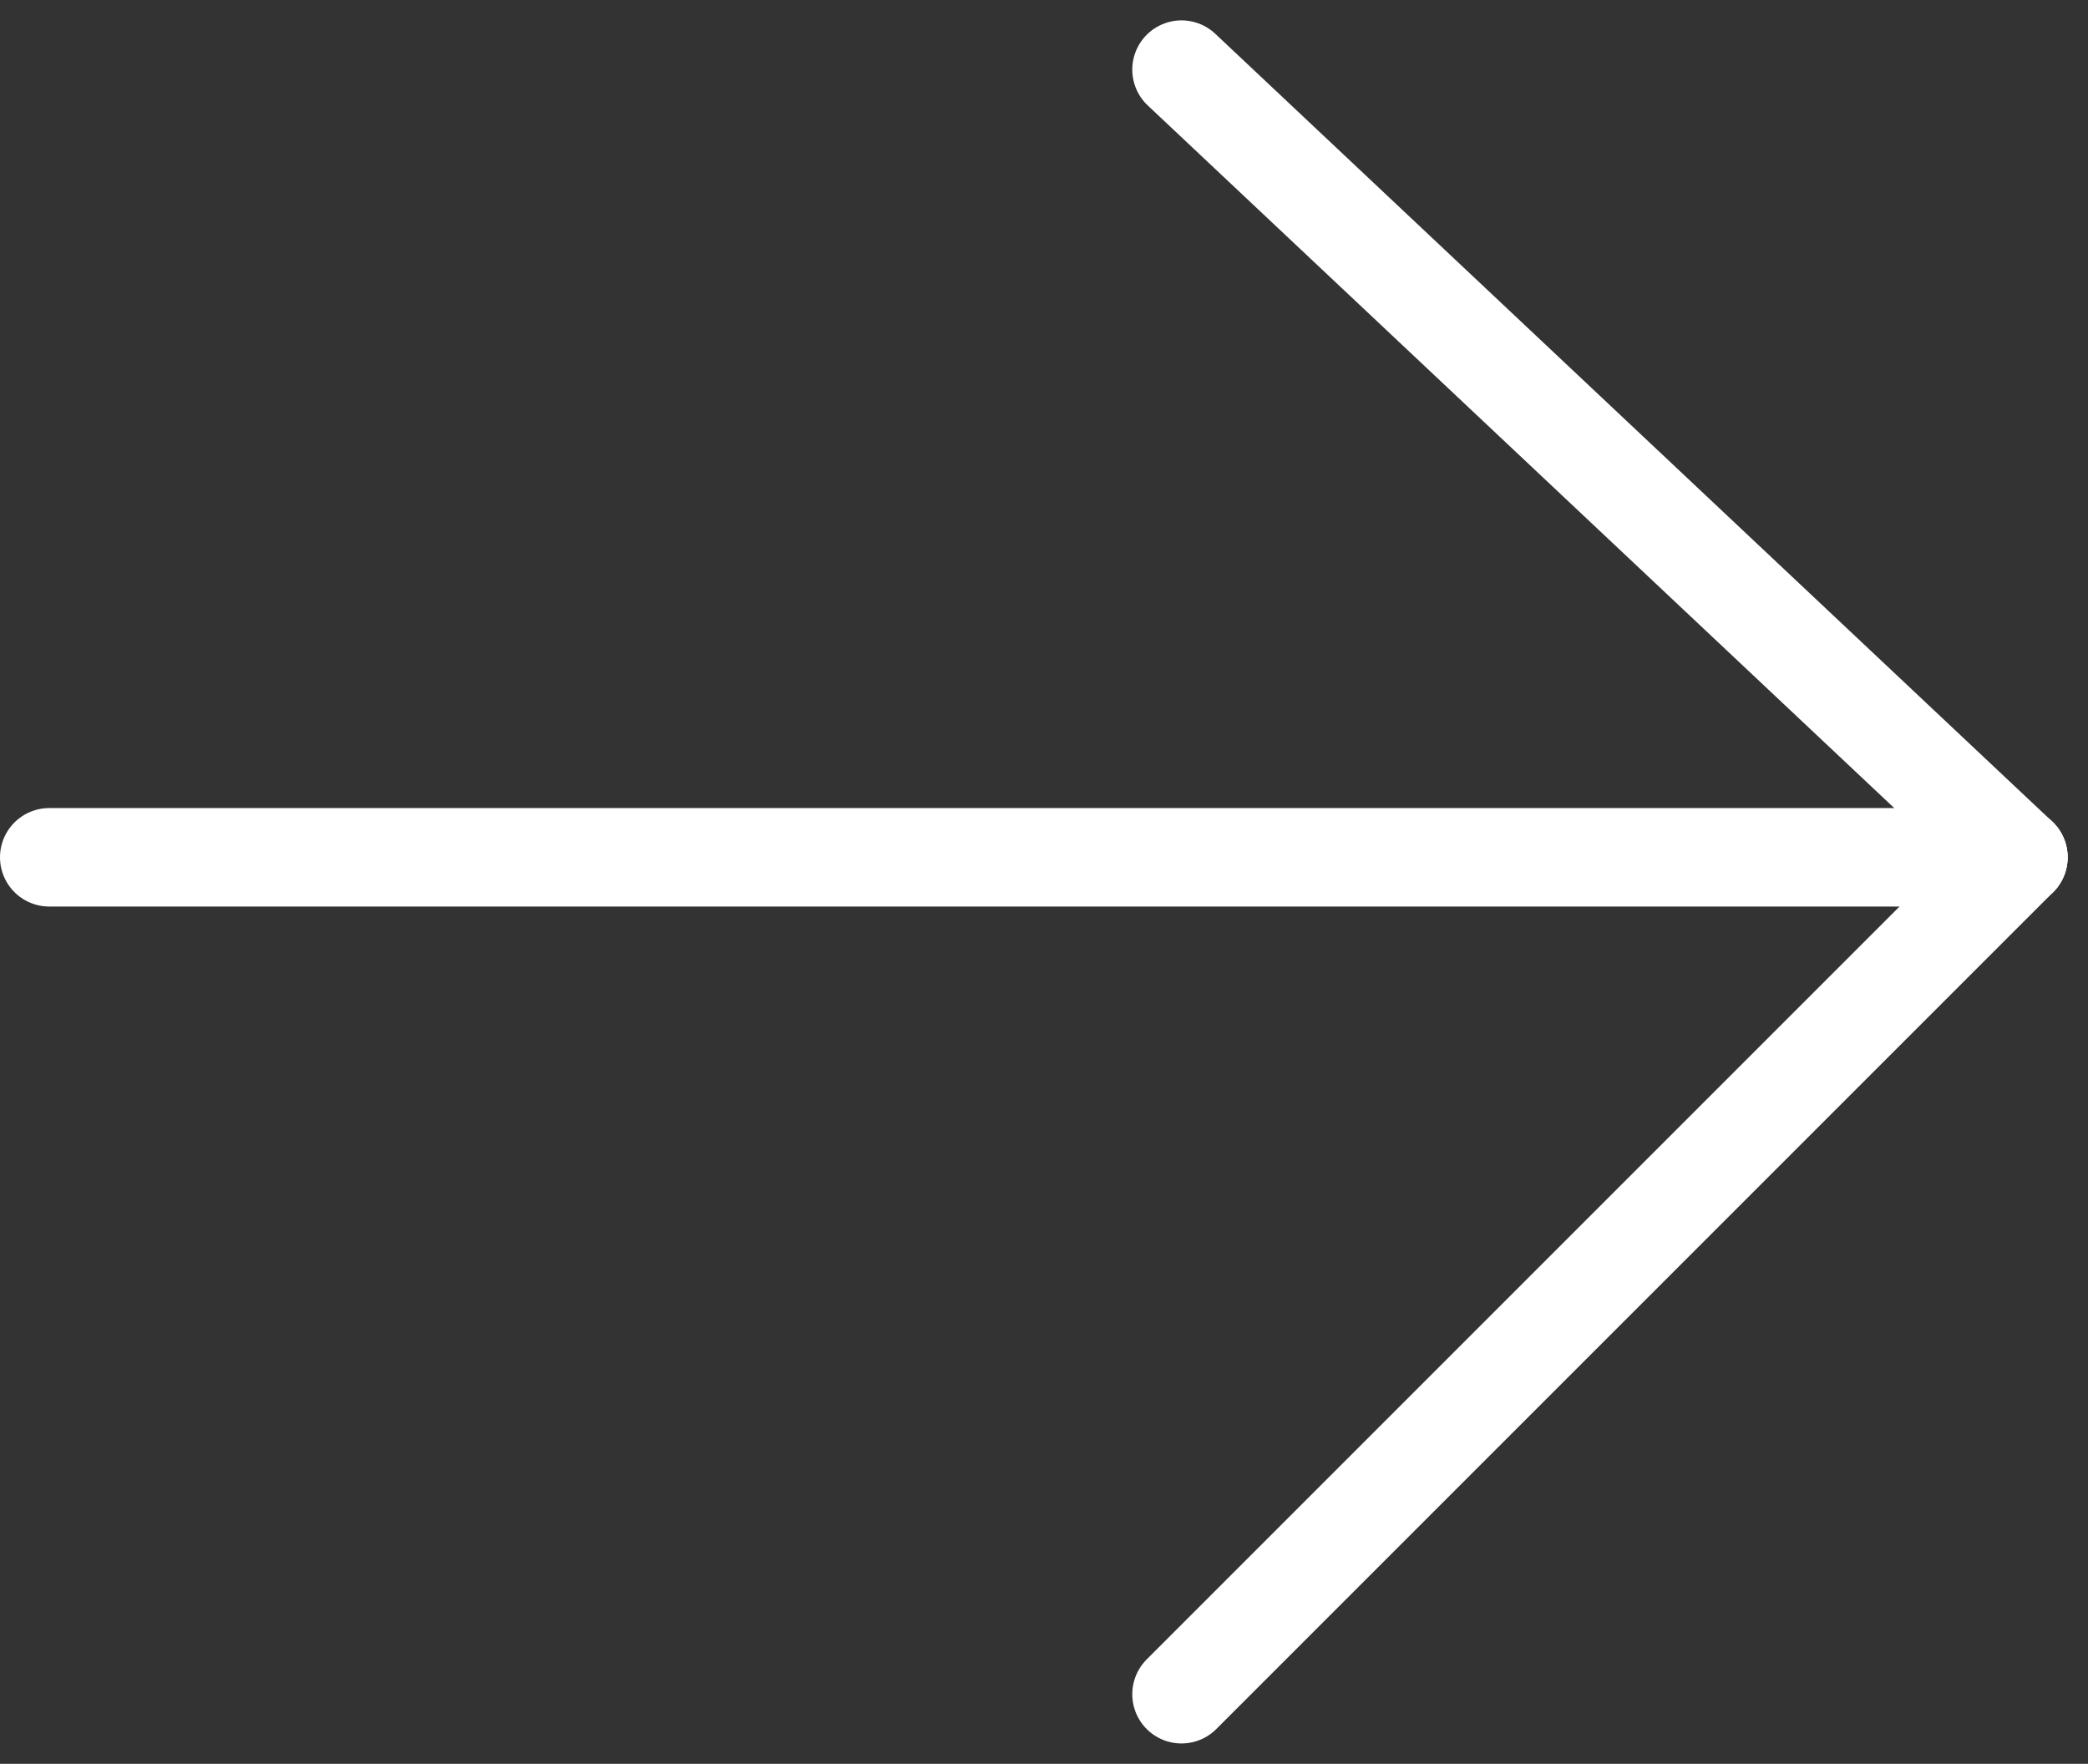 <svg xmlns="http://www.w3.org/2000/svg" width="42.414" height="35.828" viewBox="0 0 42.414 35.828"><rect x="0" y="0" width="42.414" height="35.828" fill="#333333" stroke="none"/><g id="Group_335" data-name="Group 335" transform="translate(-1009 -3607.586)"><g id="Group_127" data-name="Group 127" transform="translate(240.328 863.94)"><line id="Line_34" data-name="Line 34" x2="40" transform="translate(769.672 2761.06)" fill="none" stroke="#fff" stroke-linecap="round" stroke-width="2"></line><line id="Line_35" data-name="Line 35" x2="17" y2="16" transform="translate(792.672 2745.06)" fill="none" stroke="#fff" stroke-linecap="round" stroke-width="2"></line><line id="Line_36" data-name="Line 36" y1="17" x2="17" transform="translate(792.672 2761.06)" fill="none" stroke="#fff" stroke-linecap="round" stroke-width="2"></line></g></g></svg>